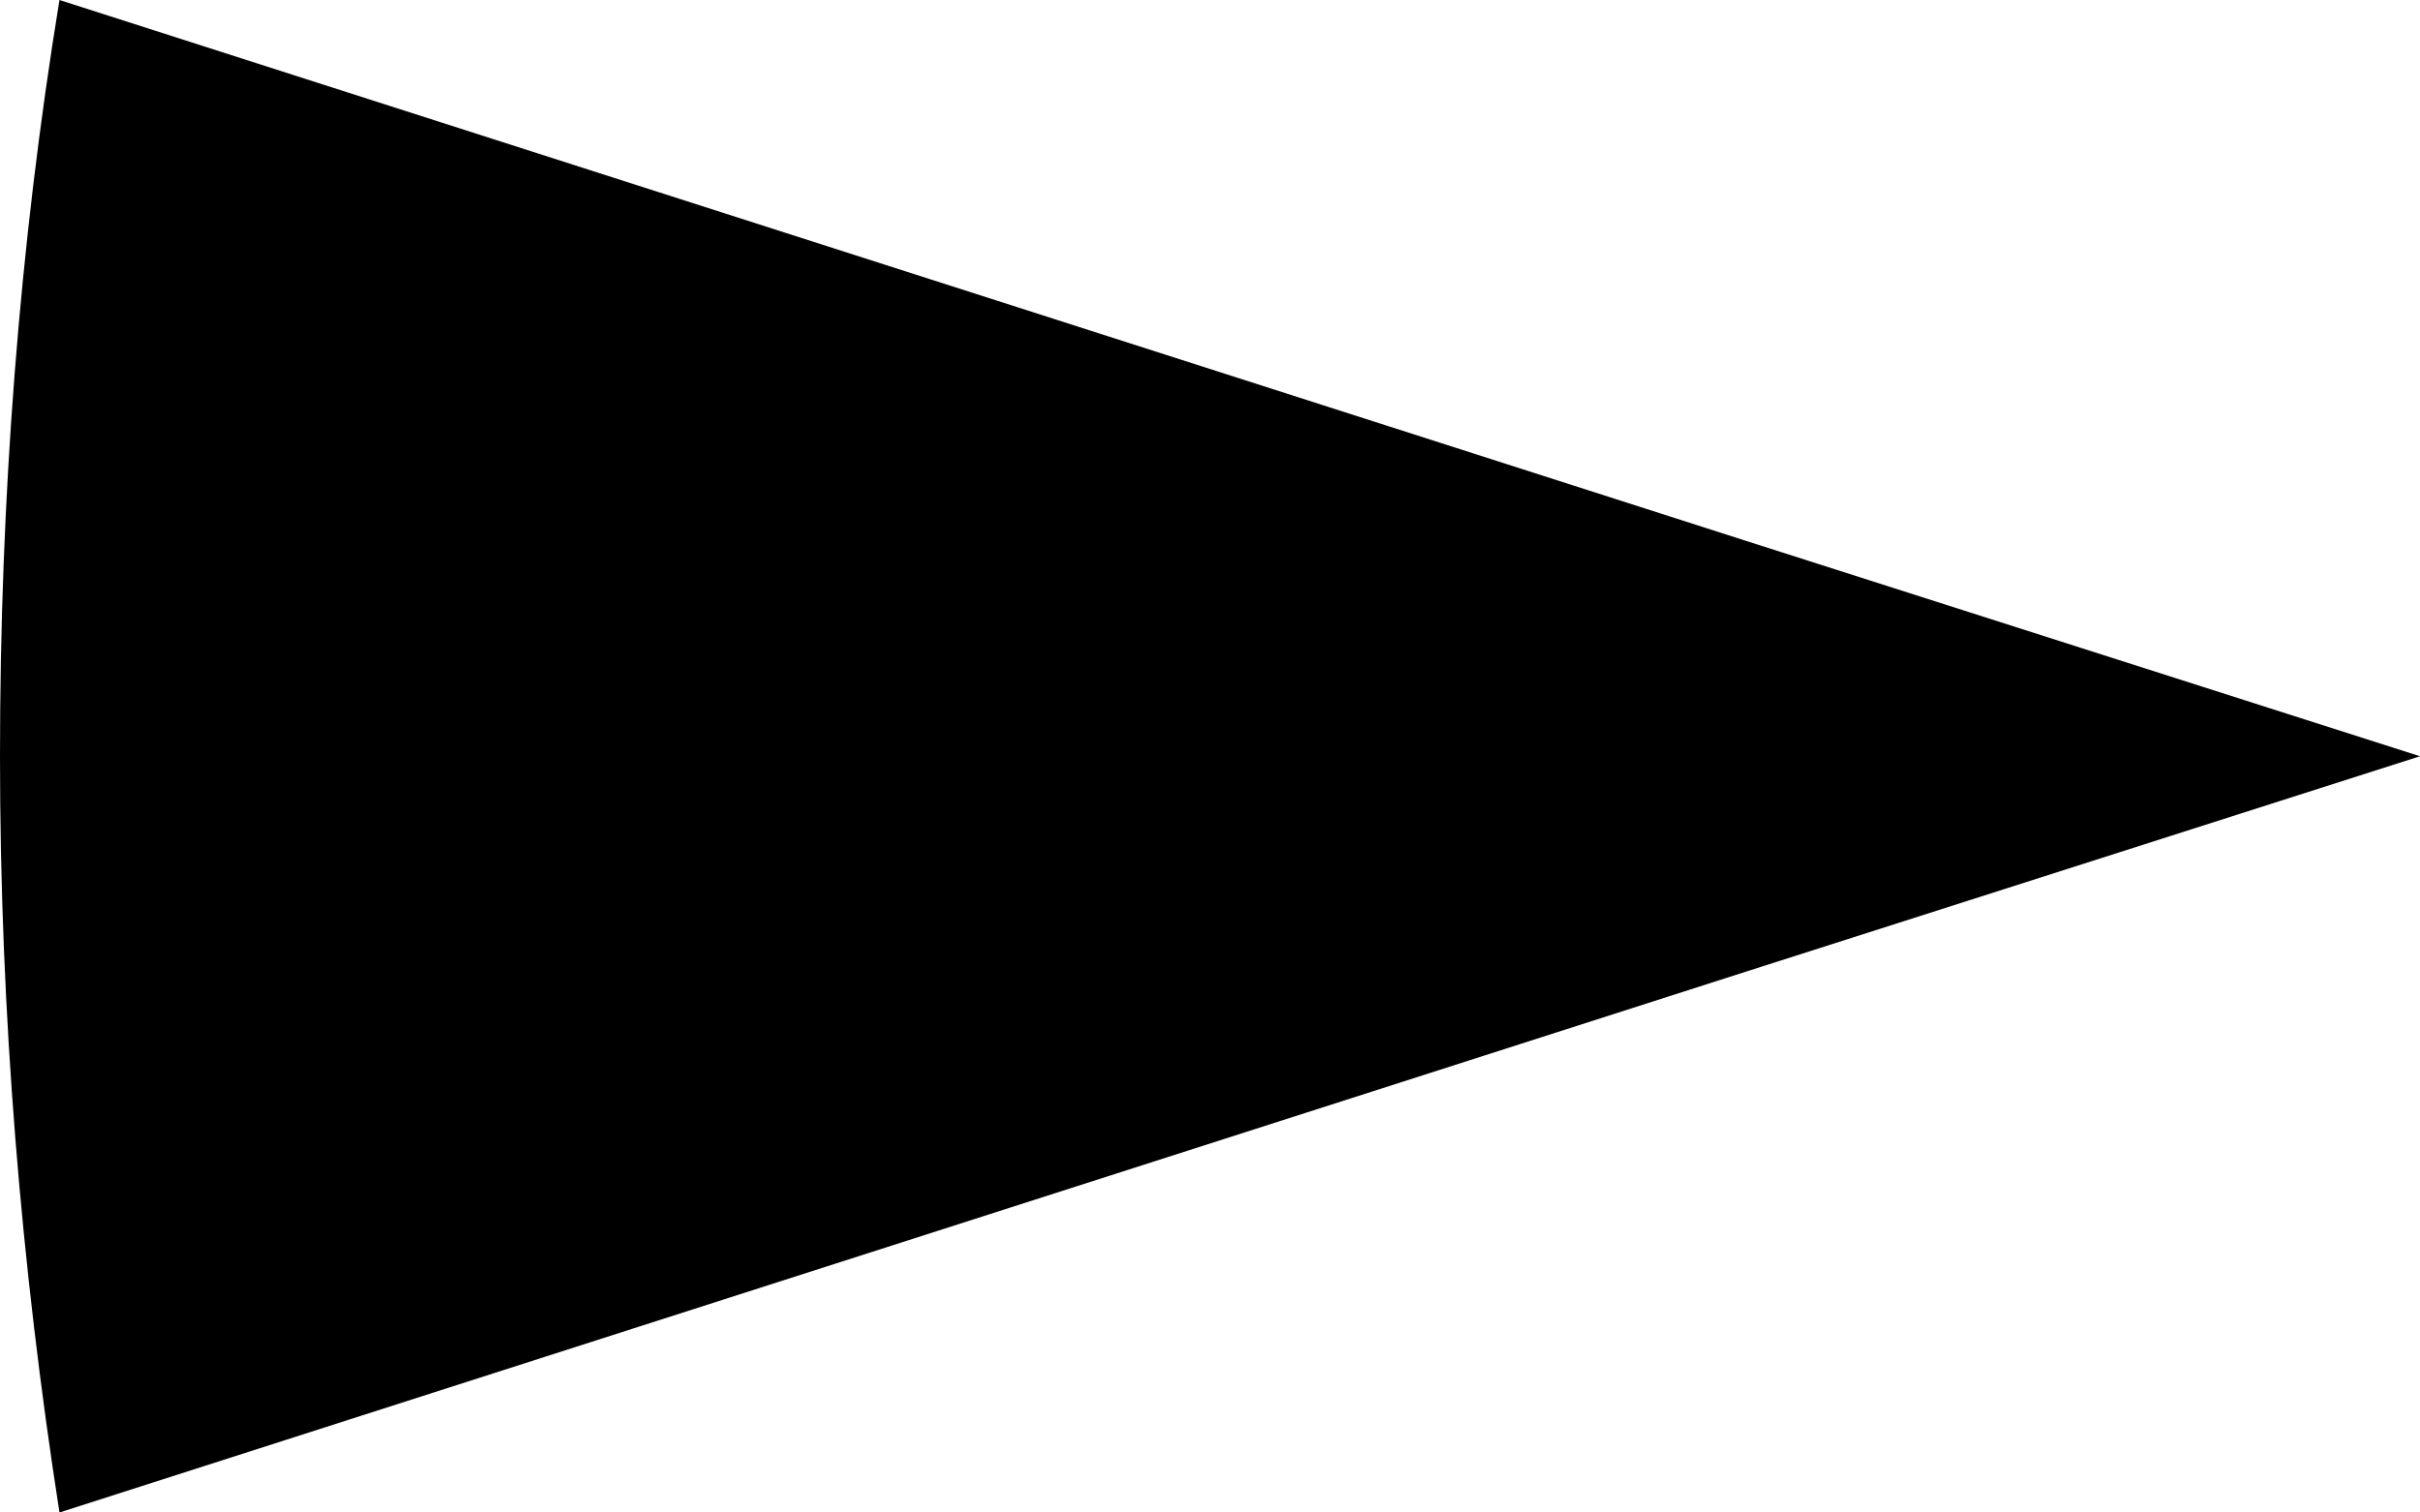 <svg width="40" height="25" viewBox="0 0 40 25" fill="none" xmlns="http://www.w3.org/2000/svg">
<path d="M0 12.5C0 8.249 0.317 4.062 0.983 0L28.866 8.942L40 12.5L28.866 16.058L0.983 25C0.349 20.938 0 16.751 0 12.5Z" fill="black"/>
</svg>
